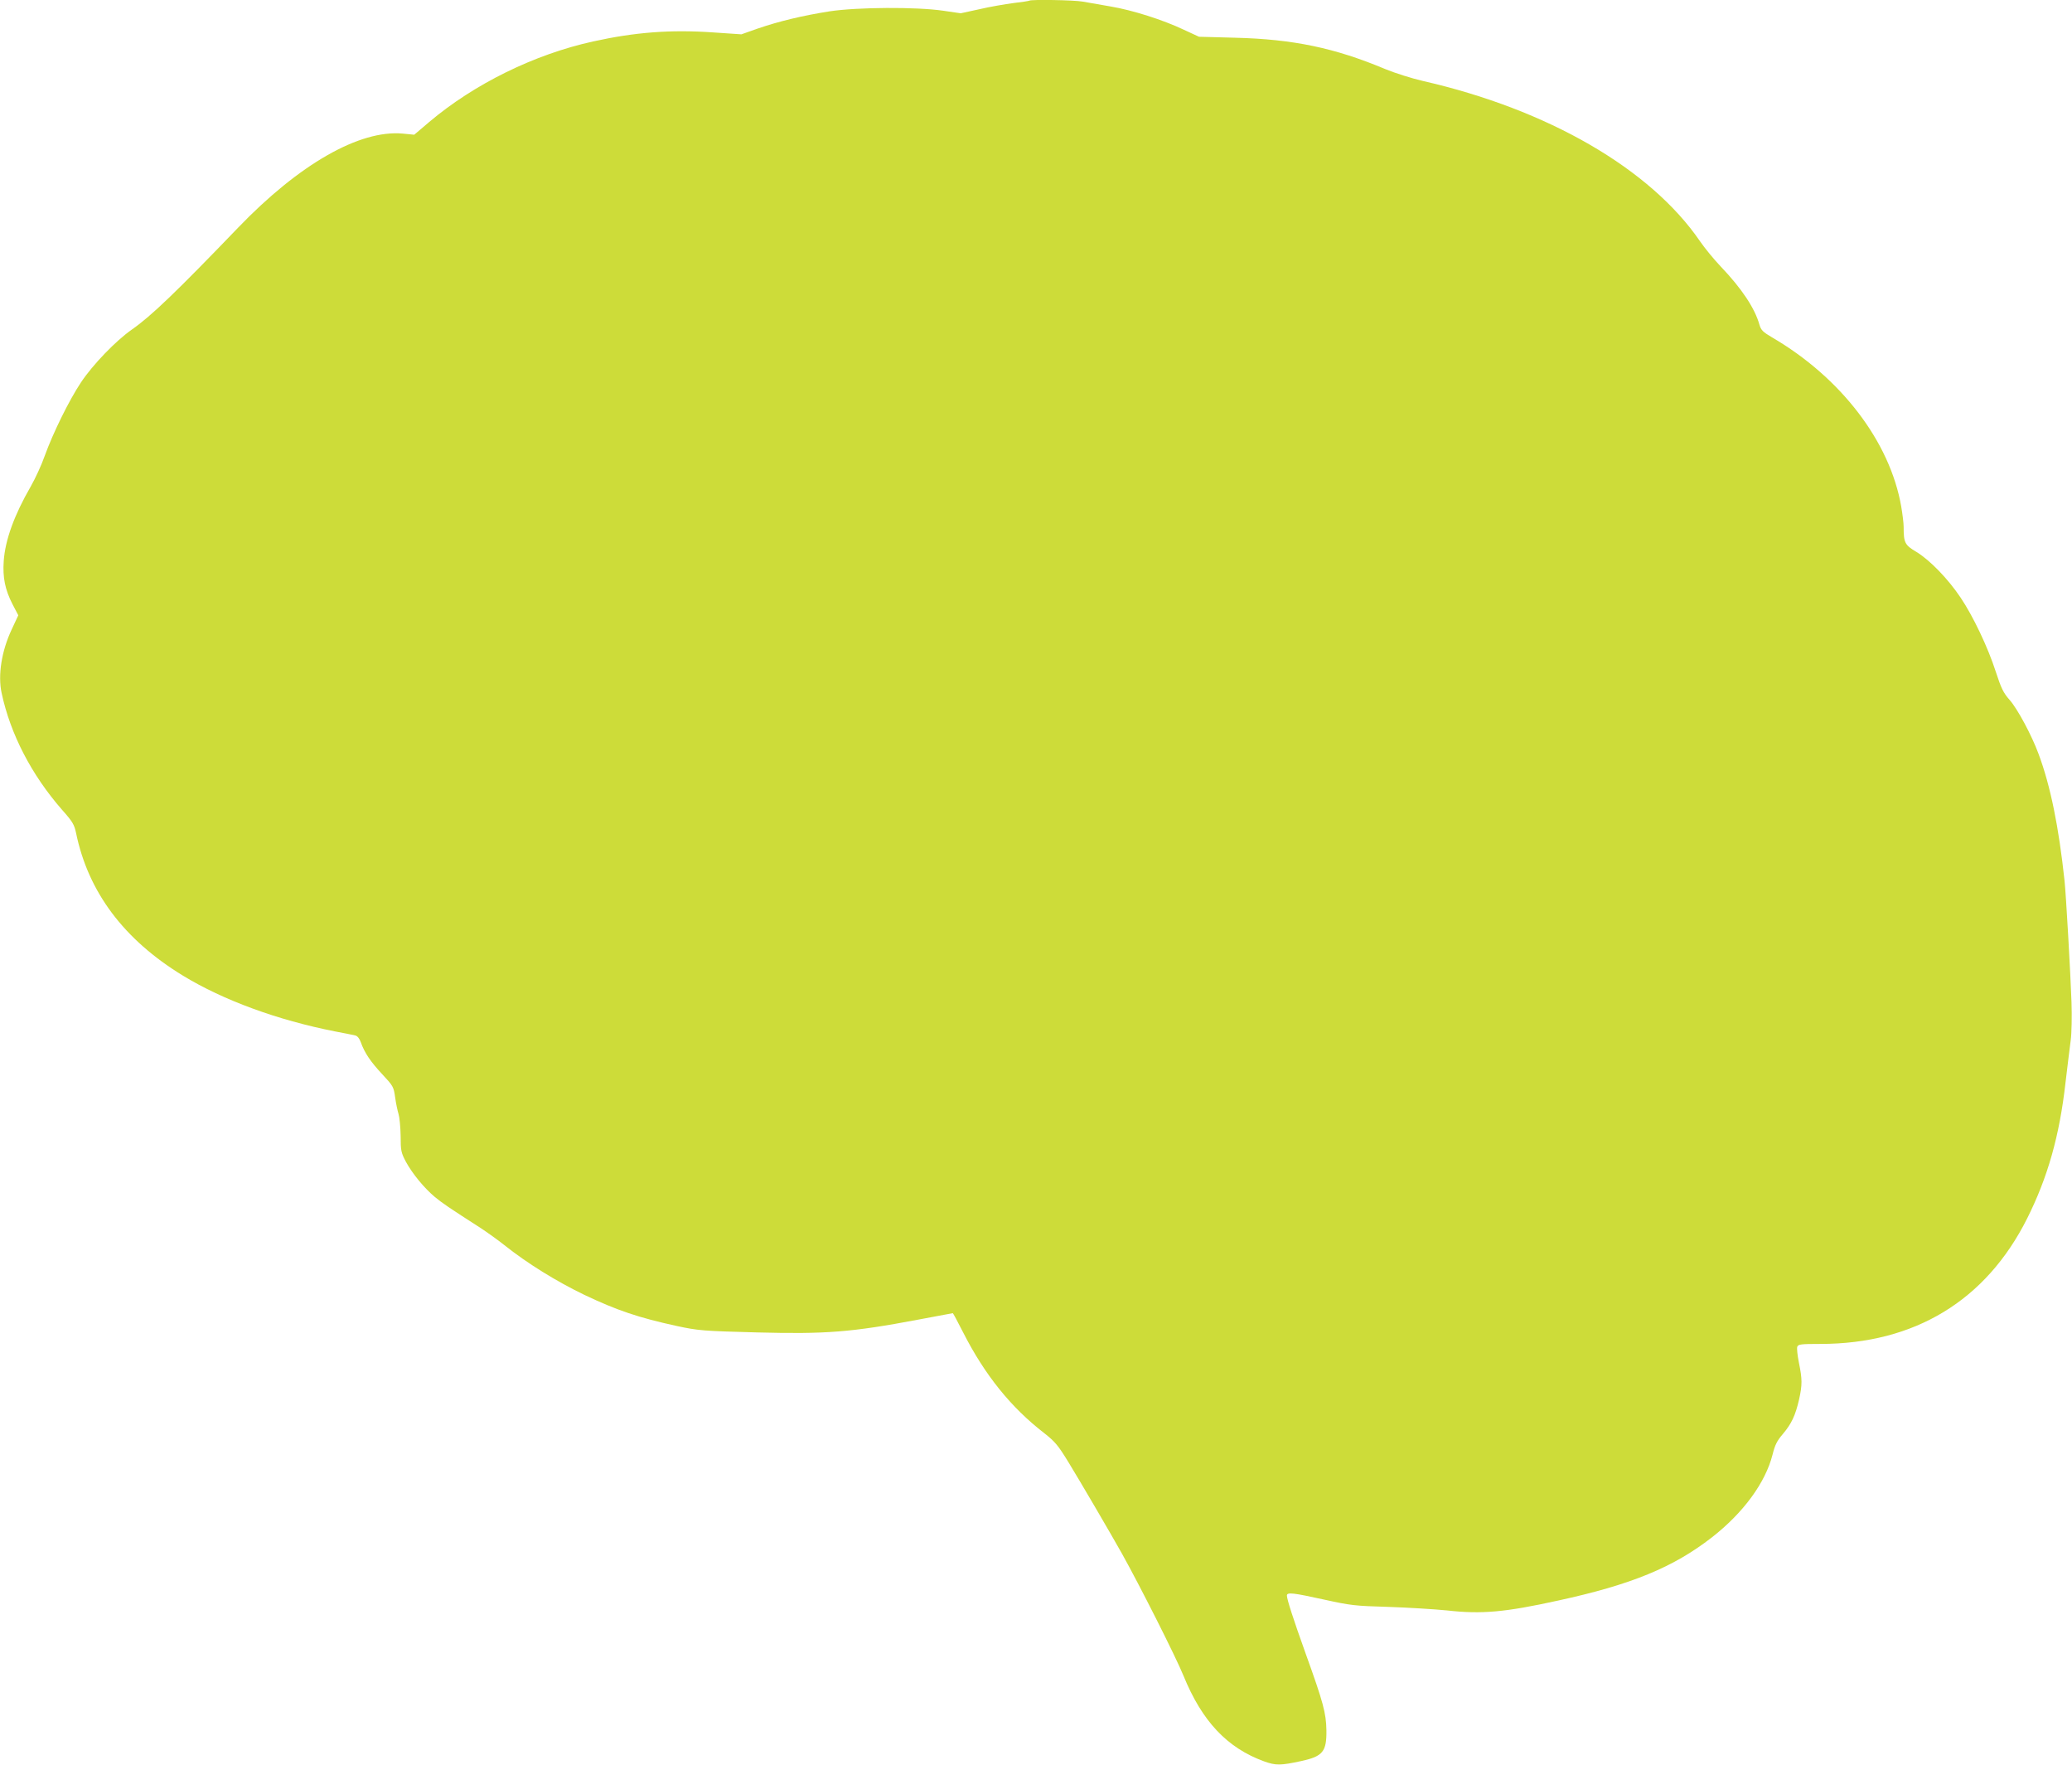 <?xml version="1.0" standalone="no"?>
<!DOCTYPE svg PUBLIC "-//W3C//DTD SVG 20010904//EN"
 "http://www.w3.org/TR/2001/REC-SVG-20010904/DTD/svg10.dtd">
<svg version="1.0" xmlns="http://www.w3.org/2000/svg"
 width="1280pt" height="1090pt" viewBox="0 0 1280 1090"
 preserveAspectRatio="xMidYMid meet">
<g transform="translate(0,1090) scale(0.1,-0.1)"
fill="#cddc39" stroke="none">
<path d="M6359 10896 c-2 -2 -47 -9 -99 -15 -52 -7 -147 -23 -210 -38 l-115
-25 -110 16 c-165 24 -529 22 -700 -4 -165 -26 -312 -61 -443 -106 l-102 -36
-177 12 c-261 18 -481 1 -739 -56 -364 -80 -735 -263 -1012 -497 l-93 -79 -72
7 c-266 24 -639 -189 -1016 -581 -383 -398 -537 -546 -656 -629 -99 -69 -242
-217 -315 -327 -72 -108 -172 -310 -224 -454 -19 -55 -59 -141 -87 -190 -101
-175 -157 -329 -166 -459 -7 -101 8 -176 54 -266 l36 -69 -41 -88 c-62 -132
-86 -281 -62 -392 54 -253 184 -505 374 -722 65 -73 75 -91 86 -143 75 -364
295 -658 661 -881 248 -151 583 -274 939 -344 58 -11 114 -22 125 -25 13 -3
26 -19 34 -42 23 -65 60 -120 133 -198 67 -72 70 -77 79 -142 5 -37 15 -84 21
-103 6 -19 12 -80 13 -135 0 -93 3 -104 33 -161 40 -73 113 -162 179 -217 45
-37 84 -64 282 -191 41 -27 107 -74 147 -106 142 -113 320 -223 494 -307 202
-96 336 -141 570 -192 135 -29 161 -31 499 -40 419 -11 581 1 993 79 116 22
213 40 214 40 2 0 31 -54 65 -121 133 -261 295 -462 500 -620 67 -53 85 -74
151 -182 71 -116 256 -432 329 -562 108 -193 333 -638 380 -754 115 -282 270
-446 498 -529 72 -26 101 -26 230 2 133 29 157 58 155 191 -2 106 -19 170
-129 475 -77 215 -115 333 -115 356 0 22 39 17 230 -25 164 -36 189 -39 395
-45 121 -4 285 -14 365 -22 213 -24 358 -11 685 61 452 98 712 205 950 390
195 152 331 338 375 511 15 60 27 85 64 128 53 63 77 113 100 213 20 90 20
125 -1 227 -9 45 -14 90 -10 99 6 15 24 17 142 17 582 0 1023 267 1278 775
127 254 200 510 237 840 12 99 26 216 32 260 6 44 8 149 5 235 -6 175 -34 666
-43 750 -36 335 -87 587 -161 785 -42 114 -129 276 -178 332 -39 44 -52 71
-86 175 -48 149 -139 341 -217 457 -77 115 -188 230 -271 281 -74 44 -81 57
-81 156 0 23 -7 79 -15 126 -70 401 -372 796 -799 1045 -56 33 -67 44 -77 78
-28 101 -110 224 -238 358 -43 45 -101 116 -129 157 -307 448 -940 814 -1712
990 -69 16 -174 49 -234 74 -310 130 -567 184 -925 193 l-224 6 -93 43 c-131
62 -317 121 -453 144 -64 11 -141 25 -172 30 -53 10 -321 14 -330 6z"/>
</g>
</svg>
